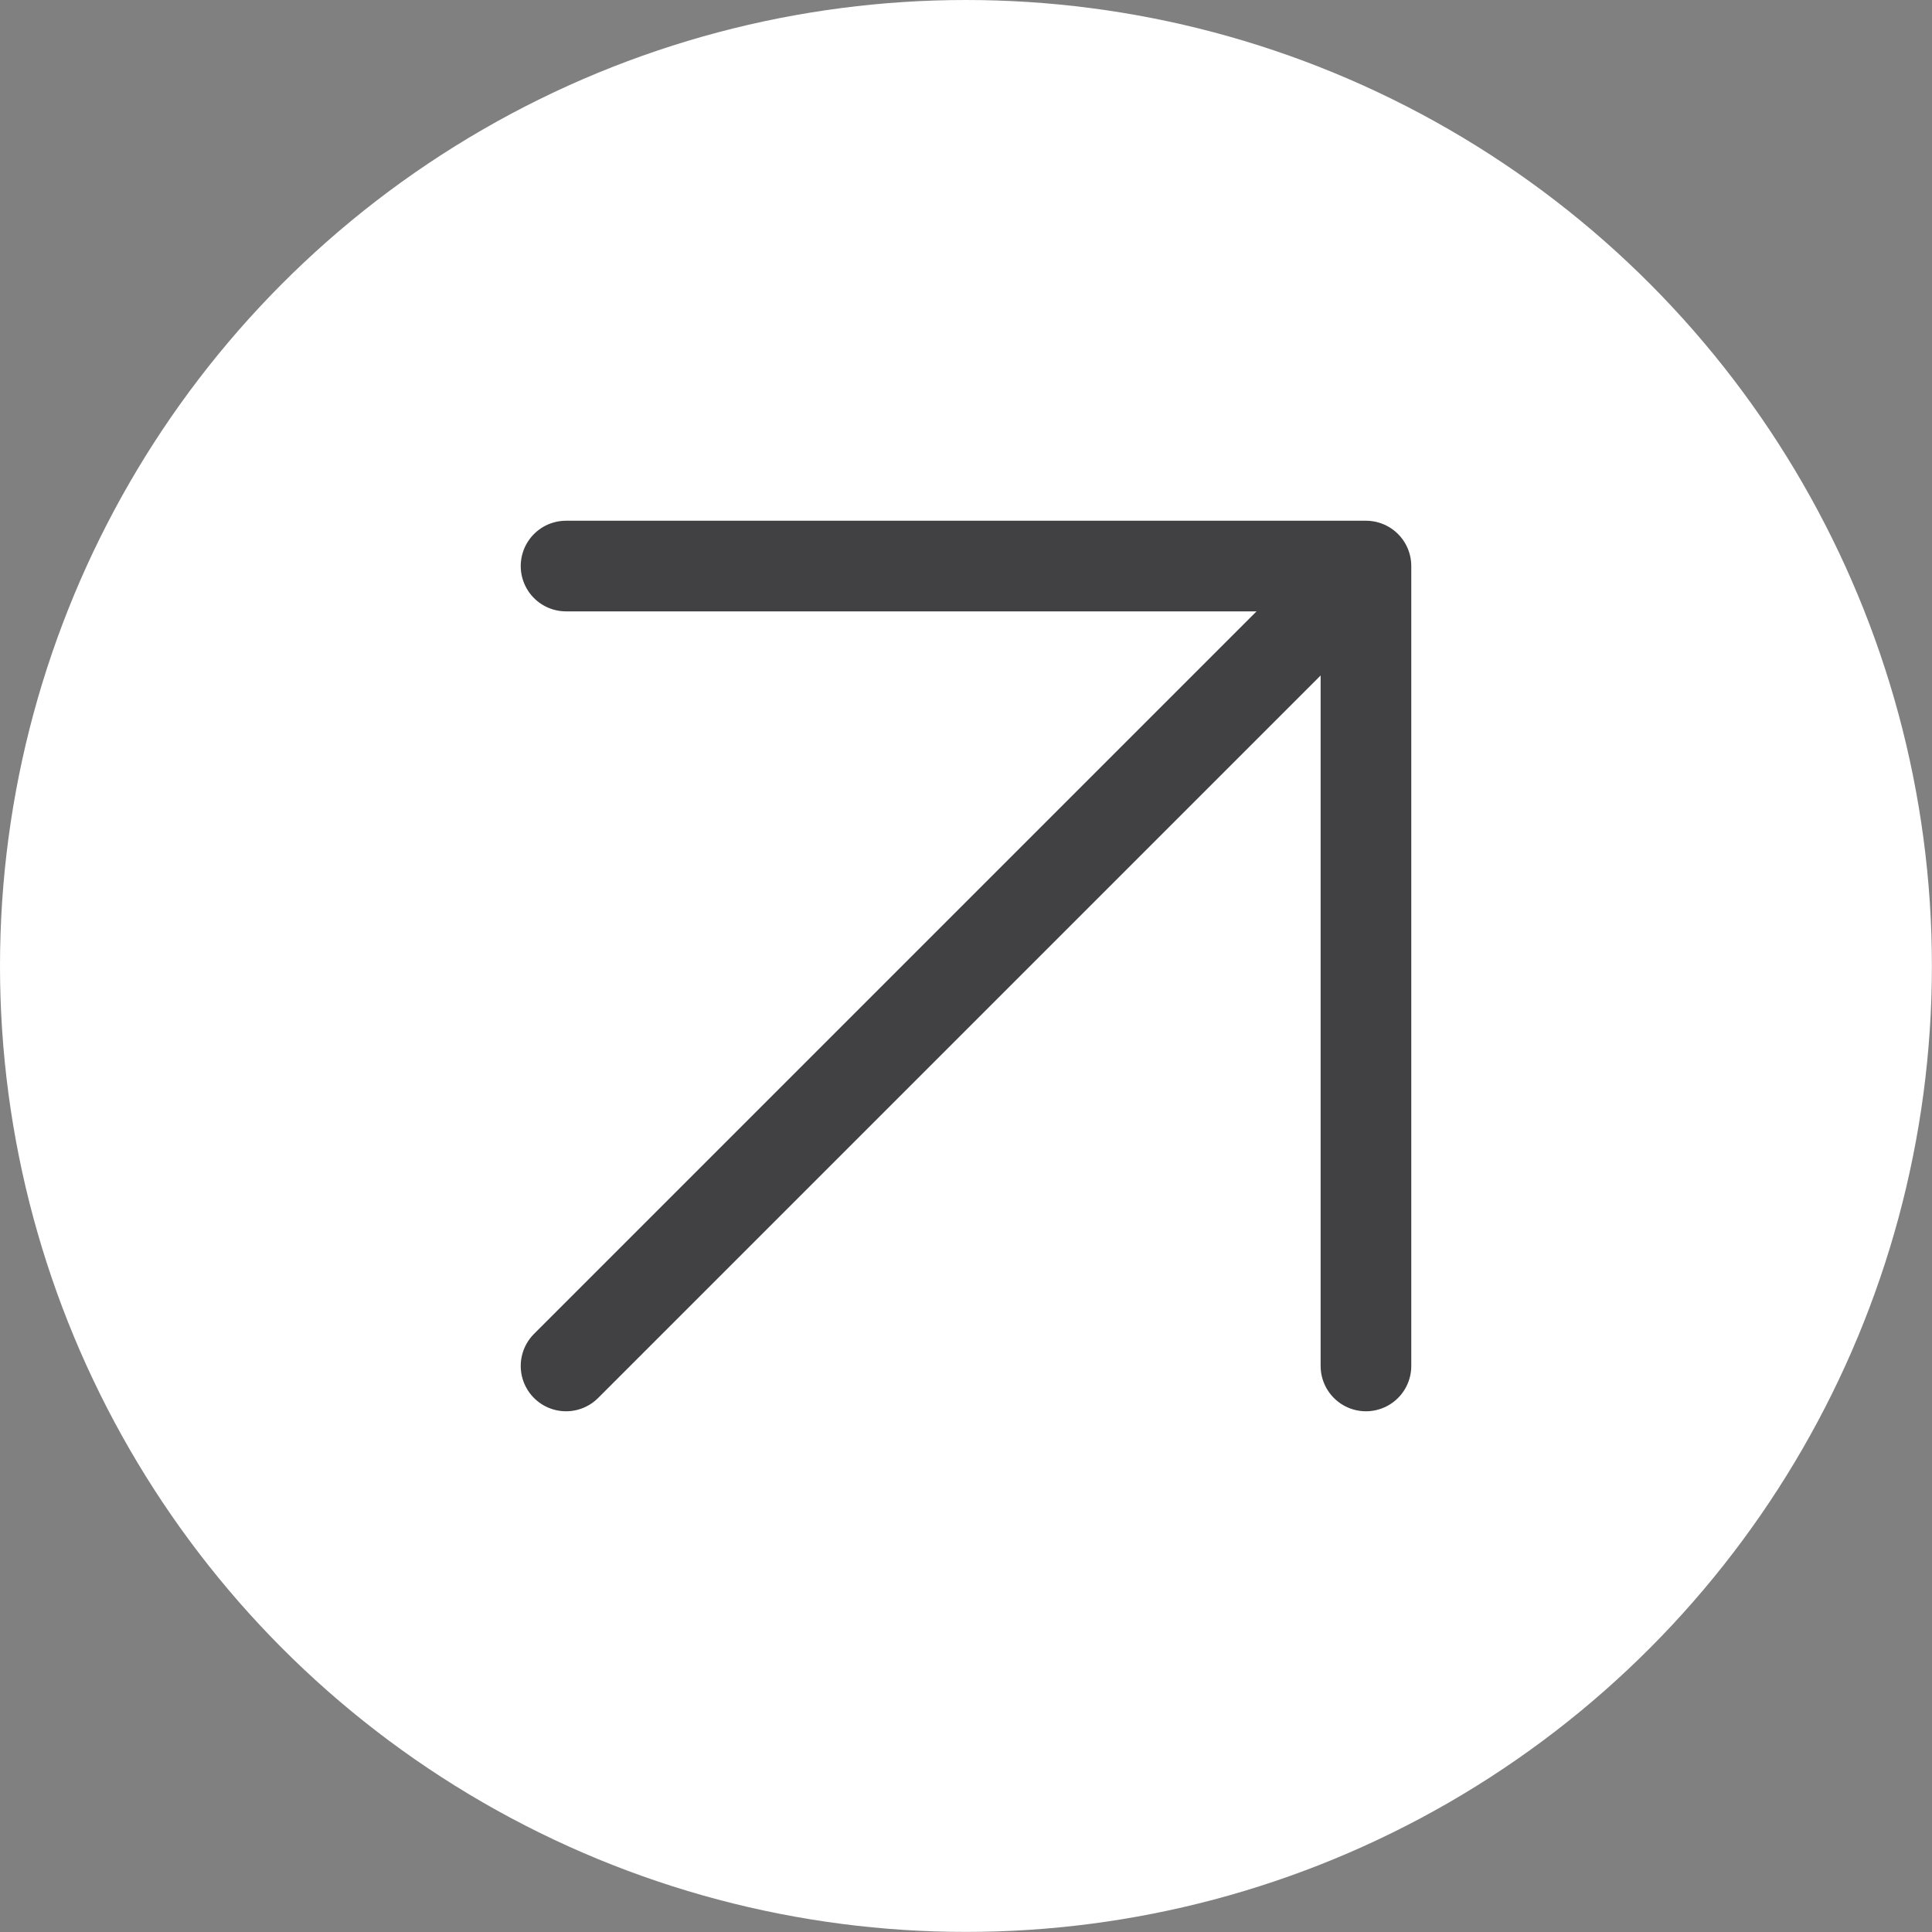 <?xml version="1.0" encoding="UTF-8"?> <svg xmlns="http://www.w3.org/2000/svg" id="_Слой_1" viewBox="0 0 213.15 213.15"><rect x="0" y="0" width="213.15" height="213.15" fill="#808080" stroke="none"/><defs><style>.cls-1{fill:none;stroke:#414042;stroke-linecap:round;stroke-linejoin:round;stroke-width:10px;}.cls-2{fill:#fff;}</style></defs><circle class="cls-2" cx="106.57" cy="106.57" r="106.57"></circle><line class="cls-1" x1="62.45" y1="150.7" x2="148.71" y2="64.44"></line><polyline class="cls-1" points="62.45 62.45 150.7 62.45 150.7 150.7"></polyline></svg> 